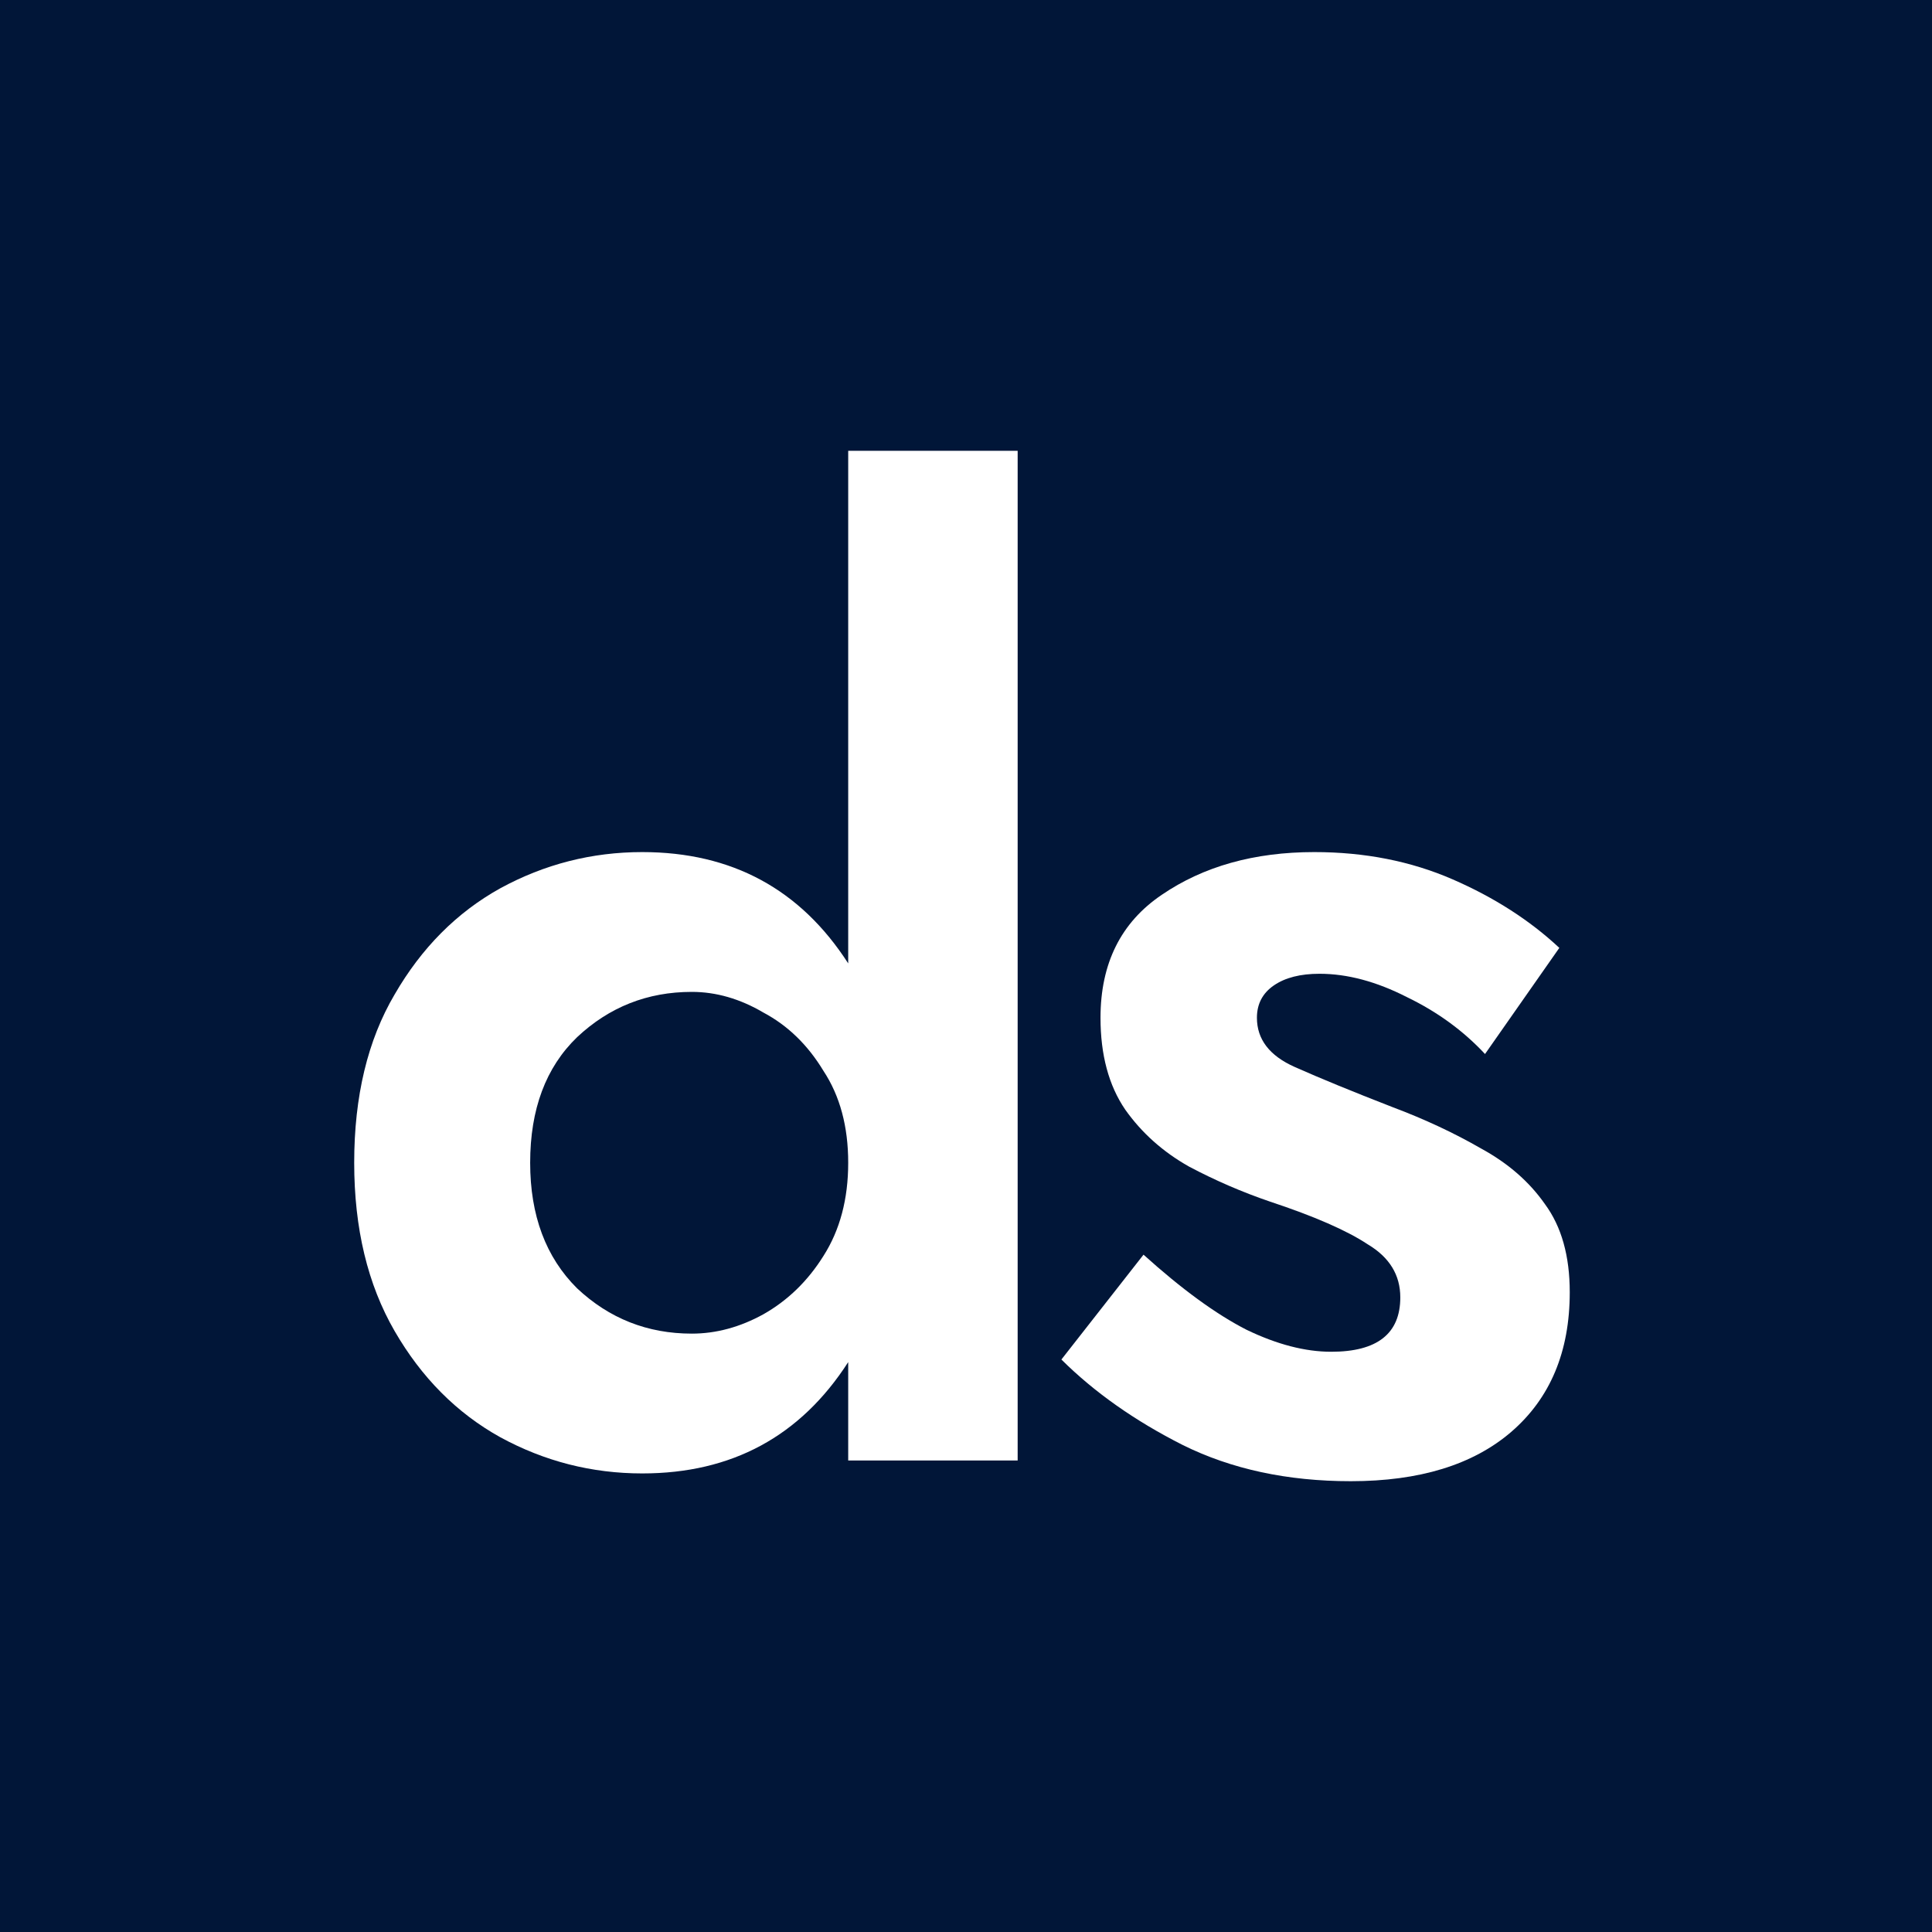 <svg width="240" height="240" viewBox="0 0 240 240" fill="none" xmlns="http://www.w3.org/2000/svg">
<rect width="240" height="240" fill="#011638"/>
<path d="M44 144.442C44 136.188 45.673 129.219 49.02 123.538C52.366 117.749 56.738 113.353 62.135 110.352C67.64 107.35 73.523 105.849 79.784 105.849C90.903 105.849 99.43 110.459 105.367 119.678V56H126.417V181.427H105.367V169.206C99.43 178.425 90.903 183.035 79.784 183.035C73.523 183.035 67.64 181.534 62.135 178.533C56.738 175.531 52.366 171.136 49.02 165.347C45.673 159.558 44 152.59 44 144.442ZM65.859 144.442C65.859 150.982 67.802 156.181 71.688 160.04C75.682 163.792 80.432 165.668 85.937 165.668C88.96 165.668 91.928 164.864 94.843 163.256C97.865 161.541 100.348 159.129 102.291 156.02C104.342 152.804 105.367 148.945 105.367 144.442C105.367 139.94 104.342 136.134 102.291 133.025C100.348 129.809 97.865 127.397 94.843 125.789C91.928 124.074 88.96 123.216 85.937 123.216C80.432 123.216 75.682 125.092 71.688 128.844C67.802 132.596 65.859 137.796 65.859 144.442Z" fill="white"/>
<path d="M142.052 155.859C146.802 160.147 151.066 163.256 154.844 165.186C158.622 167.008 162.13 167.92 165.369 167.92C171.09 167.92 173.95 165.668 173.95 161.166C173.95 158.379 172.601 156.181 169.902 154.573C167.312 152.858 163.264 151.089 157.759 149.266C154.304 148.087 150.958 146.64 147.72 144.925C144.481 143.102 141.836 140.744 139.785 137.849C137.734 134.848 136.709 131.042 136.709 126.432C136.709 119.678 139.246 114.586 144.319 111.156C149.501 107.618 155.815 105.849 163.264 105.849C169.525 105.849 175.246 106.975 180.427 109.226C185.609 111.477 190.034 114.318 193.705 117.749L184.475 130.935C181.777 128.04 178.538 125.682 174.76 123.859C170.982 121.93 167.366 120.965 163.911 120.965C161.537 120.965 159.648 121.447 158.244 122.412C156.841 123.377 156.139 124.717 156.139 126.432C156.139 129.112 157.705 131.149 160.835 132.543C163.965 133.936 168.013 135.598 172.979 137.528C176.973 139.028 180.643 140.744 183.989 142.673C187.336 144.496 189.981 146.801 191.924 149.588C193.975 152.375 195 156.02 195 160.523C195 167.92 192.571 173.709 187.714 177.889C182.964 181.963 176.325 184 167.798 184C159.917 184 152.955 182.499 146.91 179.497C140.973 176.496 135.953 172.958 131.851 168.884L142.052 155.859Z" fill="white"/>
</svg>
